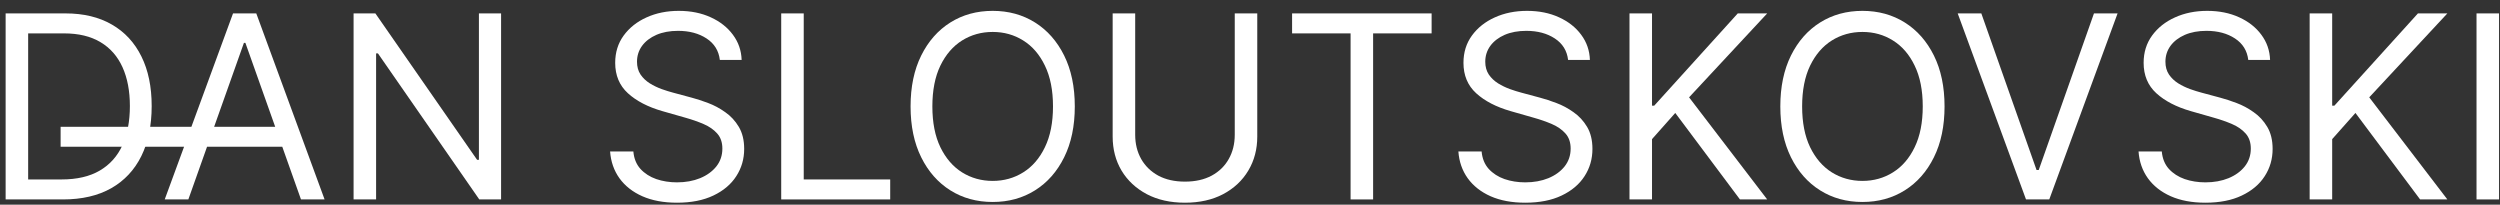 <svg width="171" height="14" viewBox="0 0 171 14" fill="none" xmlns="http://www.w3.org/2000/svg">
<rect x="0" y="0" width="171" height="14" fill="#333333" stroke="none"/>
<path d="M170.934 0.917V13.641H169.394V0.917H170.934Z" fill="white"/>
<path d="M157.98 13.641V0.917H159.521V7.229H159.67L165.386 0.917H167.399L162.056 6.658L167.399 13.641H165.535L161.112 7.726L159.521 9.516V13.641H157.98Z" fill="white"/>
<path d="M153.781 4.098C153.707 3.469 153.405 2.98 152.874 2.632C152.344 2.284 151.694 2.11 150.924 2.11C150.36 2.11 149.867 2.201 149.445 2.383C149.027 2.566 148.699 2.816 148.463 3.135C148.231 3.454 148.115 3.816 148.115 4.222C148.115 4.562 148.196 4.854 148.358 5.098C148.523 5.339 148.735 5.539 148.991 5.701C149.248 5.858 149.517 5.989 149.799 6.092C150.081 6.192 150.34 6.273 150.576 6.335L151.868 6.683C152.199 6.77 152.568 6.89 152.974 7.043C153.384 7.196 153.775 7.405 154.148 7.671C154.525 7.931 154.836 8.267 155.08 8.677C155.324 9.087 155.447 9.59 155.447 10.187C155.447 10.874 155.266 11.496 154.906 12.051C154.55 12.606 154.028 13.047 153.34 13.374C152.657 13.701 151.827 13.865 150.849 13.865C149.938 13.865 149.149 13.718 148.482 13.424C147.819 13.13 147.297 12.72 146.916 12.194C146.539 11.668 146.326 11.056 146.276 10.361H147.867C147.908 10.841 148.07 11.239 148.351 11.553C148.637 11.864 148.998 12.096 149.432 12.249C149.872 12.399 150.344 12.473 150.849 12.473C151.437 12.473 151.965 12.378 152.433 12.187C152.901 11.993 153.272 11.723 153.545 11.38C153.819 11.032 153.955 10.626 153.955 10.162C153.955 9.739 153.837 9.396 153.601 9.131C153.365 8.865 153.055 8.65 152.669 8.484C152.284 8.319 151.868 8.174 151.421 8.049L149.855 7.602C148.861 7.316 148.074 6.908 147.494 6.378C146.914 5.848 146.624 5.154 146.624 4.297C146.624 3.585 146.817 2.963 147.202 2.433C147.591 1.899 148.113 1.485 148.768 1.19C149.426 0.892 150.161 0.743 150.973 0.743C151.793 0.743 152.522 0.89 153.16 1.184C153.798 1.474 154.303 1.872 154.676 2.377C155.053 2.882 155.252 3.456 155.273 4.098H153.781Z" fill="white"/>
<path d="M135.523 0.917L139.3 11.628H139.449L143.227 0.917H144.842L140.17 13.641H138.579L133.907 0.917H135.523Z" fill="white"/>
<path d="M133.007 7.279C133.007 8.621 132.765 9.781 132.28 10.758C131.796 11.736 131.131 12.49 130.286 13.02C129.441 13.55 128.476 13.815 127.391 13.815C126.306 13.815 125.341 13.55 124.496 13.02C123.651 12.49 122.986 11.736 122.501 10.758C122.017 9.781 121.774 8.621 121.774 7.279C121.774 5.937 122.017 4.777 122.501 3.8C122.986 2.822 123.651 2.069 124.496 1.538C125.341 1.008 126.306 0.743 127.391 0.743C128.476 0.743 129.441 1.008 130.286 1.538C131.131 2.069 131.796 2.822 132.28 3.8C132.765 4.777 133.007 5.937 133.007 7.279ZM131.516 7.279C131.516 6.177 131.332 5.247 130.963 4.49C130.599 3.732 130.104 3.158 129.478 2.769C128.857 2.379 128.161 2.185 127.391 2.185C126.62 2.185 125.923 2.379 125.297 2.769C124.676 3.158 124.181 3.732 123.812 4.49C123.448 5.247 123.266 6.177 123.266 7.279C123.266 8.381 123.448 9.311 123.812 10.069C124.181 10.827 124.676 11.4 125.297 11.79C125.923 12.179 126.62 12.374 127.391 12.374C128.161 12.374 128.857 12.179 129.478 11.79C130.104 11.4 130.599 10.827 130.963 10.069C131.332 9.311 131.516 8.381 131.516 7.279Z" fill="white"/>
<path d="M111.457 13.641V0.917H112.998V7.229H113.147L118.863 0.917H120.876L115.533 6.658L120.876 13.641H119.012L114.588 7.726L112.998 9.516V13.641H111.457Z" fill="white"/>
<path d="M107.258 4.098C107.184 3.469 106.881 2.98 106.351 2.632C105.821 2.284 105.171 2.11 104.4 2.11C103.837 2.11 103.344 2.201 102.921 2.383C102.503 2.566 102.176 2.816 101.94 3.135C101.708 3.454 101.592 3.816 101.592 4.222C101.592 4.562 101.673 4.854 101.834 5.098C102 5.339 102.211 5.539 102.468 5.701C102.725 5.858 102.994 5.989 103.276 6.092C103.557 6.192 103.816 6.273 104.052 6.335L105.345 6.683C105.676 6.77 106.044 6.89 106.45 7.043C106.86 7.196 107.252 7.405 107.625 7.671C108.002 7.931 108.312 8.267 108.557 8.677C108.801 9.087 108.923 9.59 108.923 10.187C108.923 10.874 108.743 11.496 108.383 12.051C108.026 12.606 107.505 13.047 106.817 13.374C106.134 13.701 105.303 13.865 104.326 13.865C103.414 13.865 102.625 13.718 101.958 13.424C101.296 13.13 100.774 12.72 100.393 12.194C100.016 11.668 99.803 11.056 99.753 10.361H101.343C101.385 10.841 101.546 11.239 101.828 11.553C102.114 11.864 102.474 12.096 102.909 12.249C103.348 12.399 103.82 12.473 104.326 12.473C104.914 12.473 105.442 12.378 105.91 12.187C106.378 11.993 106.749 11.723 107.022 11.38C107.295 11.032 107.432 10.626 107.432 10.162C107.432 9.739 107.314 9.396 107.078 9.131C106.842 8.865 106.531 8.65 106.146 8.484C105.761 8.319 105.345 8.174 104.897 8.049L103.332 7.602C102.337 7.316 101.551 6.908 100.971 6.378C100.391 5.848 100.101 5.154 100.101 4.297C100.101 3.585 100.293 2.963 100.679 2.433C101.068 1.899 101.59 1.485 102.244 1.19C102.903 0.892 103.638 0.743 104.45 0.743C105.27 0.743 105.999 0.89 106.637 1.184C107.275 1.474 107.78 1.872 108.153 2.377C108.53 2.882 108.728 3.456 108.749 4.098H107.258Z" fill="white"/>
<path d="M88.379 2.284V0.917H97.922V2.284H93.921V13.641H92.38V2.284H88.379Z" fill="white"/>
<path d="M84.457 0.917H85.997V9.342C85.997 10.211 85.792 10.988 85.382 11.671C84.976 12.351 84.403 12.887 83.661 13.281C82.92 13.67 82.05 13.865 81.052 13.865C80.054 13.865 79.184 13.67 78.442 13.281C77.701 12.887 77.125 12.351 76.715 11.671C76.309 10.988 76.106 10.211 76.106 9.342V0.917H77.647V9.217C77.647 9.839 77.784 10.392 78.057 10.876C78.331 11.357 78.72 11.736 79.225 12.013C79.735 12.287 80.344 12.423 81.052 12.423C81.76 12.423 82.369 12.287 82.879 12.013C83.388 11.736 83.777 11.357 84.046 10.876C84.32 10.392 84.457 9.839 84.457 9.217V0.917Z" fill="white"/>
<path d="M73.516 7.279C73.516 8.621 73.274 9.781 72.789 10.758C72.305 11.736 71.64 12.49 70.795 13.02C69.95 13.55 68.985 13.815 67.9 13.815C66.814 13.815 65.849 13.55 65.004 13.02C64.159 12.49 63.495 11.736 63.01 10.758C62.526 9.781 62.283 8.621 62.283 7.279C62.283 5.937 62.526 4.777 63.01 3.8C63.495 2.822 64.159 2.069 65.004 1.538C65.849 1.008 66.814 0.743 67.9 0.743C68.985 0.743 69.95 1.008 70.795 1.538C71.64 2.069 72.305 2.822 72.789 3.8C73.274 4.777 73.516 5.937 73.516 7.279ZM72.025 7.279C72.025 6.177 71.841 5.247 71.472 4.49C71.108 3.732 70.613 3.158 69.987 2.769C69.366 2.379 68.67 2.185 67.9 2.185C67.129 2.185 66.431 2.379 65.806 2.769C65.185 3.158 64.69 3.732 64.321 4.49C63.956 5.247 63.774 6.177 63.774 7.279C63.774 8.381 63.956 9.311 64.321 10.069C64.69 10.827 65.185 11.4 65.806 11.79C66.431 12.179 67.129 12.374 67.9 12.374C68.67 12.374 69.366 12.179 69.987 11.79C70.613 11.4 71.108 10.827 71.472 10.069C71.841 9.311 72.025 8.381 72.025 7.279Z" fill="white"/>
<path d="M53.435 13.641V0.917H54.975V12.274H60.89V13.641H53.435Z" fill="white"/>
<path d="M49.237 4.098C49.162 3.469 48.86 2.98 48.33 2.632C47.799 2.284 47.149 2.11 46.379 2.11C45.815 2.11 45.322 2.201 44.9 2.383C44.482 2.566 44.154 2.816 43.918 3.135C43.686 3.454 43.571 3.816 43.571 4.222C43.571 4.562 43.651 4.854 43.813 5.098C43.978 5.339 44.19 5.539 44.447 5.701C44.703 5.858 44.972 5.989 45.254 6.092C45.536 6.192 45.795 6.273 46.031 6.335L47.323 6.683C47.654 6.77 48.023 6.89 48.429 7.043C48.839 7.196 49.23 7.405 49.603 7.671C49.98 7.931 50.291 8.267 50.535 8.677C50.779 9.087 50.902 9.59 50.902 10.187C50.902 10.874 50.721 11.496 50.361 12.051C50.005 12.606 49.483 13.047 48.795 13.374C48.112 13.701 47.282 13.865 46.304 13.865C45.393 13.865 44.604 13.718 43.937 13.424C43.274 13.13 42.752 12.72 42.371 12.194C41.995 11.668 41.781 11.056 41.731 10.361H43.322C43.363 10.841 43.525 11.239 43.806 11.553C44.092 11.864 44.453 12.096 44.888 12.249C45.327 12.399 45.799 12.473 46.304 12.473C46.892 12.473 47.42 12.378 47.888 12.187C48.356 11.993 48.727 11.723 49.001 11.38C49.274 11.032 49.41 10.626 49.41 10.162C49.41 9.739 49.292 9.396 49.056 9.131C48.82 8.865 48.51 8.65 48.124 8.484C47.739 8.319 47.323 8.174 46.876 8.049L45.31 7.602C44.316 7.316 43.529 6.908 42.949 6.378C42.369 5.848 42.079 5.154 42.079 4.297C42.079 3.585 42.272 2.963 42.657 2.433C43.047 1.899 43.568 1.485 44.223 1.19C44.881 0.892 45.617 0.743 46.428 0.743C47.248 0.743 47.977 0.89 48.615 1.184C49.253 1.474 49.758 1.872 50.131 2.377C50.508 2.882 50.707 3.456 50.728 4.098H49.237Z" fill="white"/>
<path d="M34.274 0.917V13.641H32.783L25.85 3.651H25.725V13.641H24.185V0.917H25.676L32.634 10.932H32.758V0.917H34.274Z" fill="white"/>
<path d="M12.883 13.641H11.267L15.939 0.917H17.53L22.202 13.641H20.587L16.784 2.93H16.685L12.883 13.641ZM4.146 8.671H19.99V10.037H4.146V8.671Z" fill="white"/>
<path d="M4.311 13.641H0.385V0.917H4.485C5.72 0.917 6.776 1.172 7.654 1.681C8.532 2.186 9.205 2.913 9.673 3.862C10.141 4.806 10.375 5.937 10.375 7.254C10.375 8.58 10.139 9.721 9.667 10.677C9.195 11.63 8.507 12.363 7.604 12.877C6.701 13.386 5.604 13.641 4.311 13.641ZM1.926 12.274H4.212C5.264 12.274 6.136 12.071 6.828 11.665C7.519 11.259 8.035 10.681 8.375 9.932C8.714 9.182 8.884 8.29 8.884 7.254C8.884 6.227 8.716 5.343 8.381 4.601C8.045 3.856 7.544 3.284 6.877 2.886C6.21 2.485 5.38 2.284 4.386 2.284H1.926V12.274Z" fill="white"/>
</svg>
